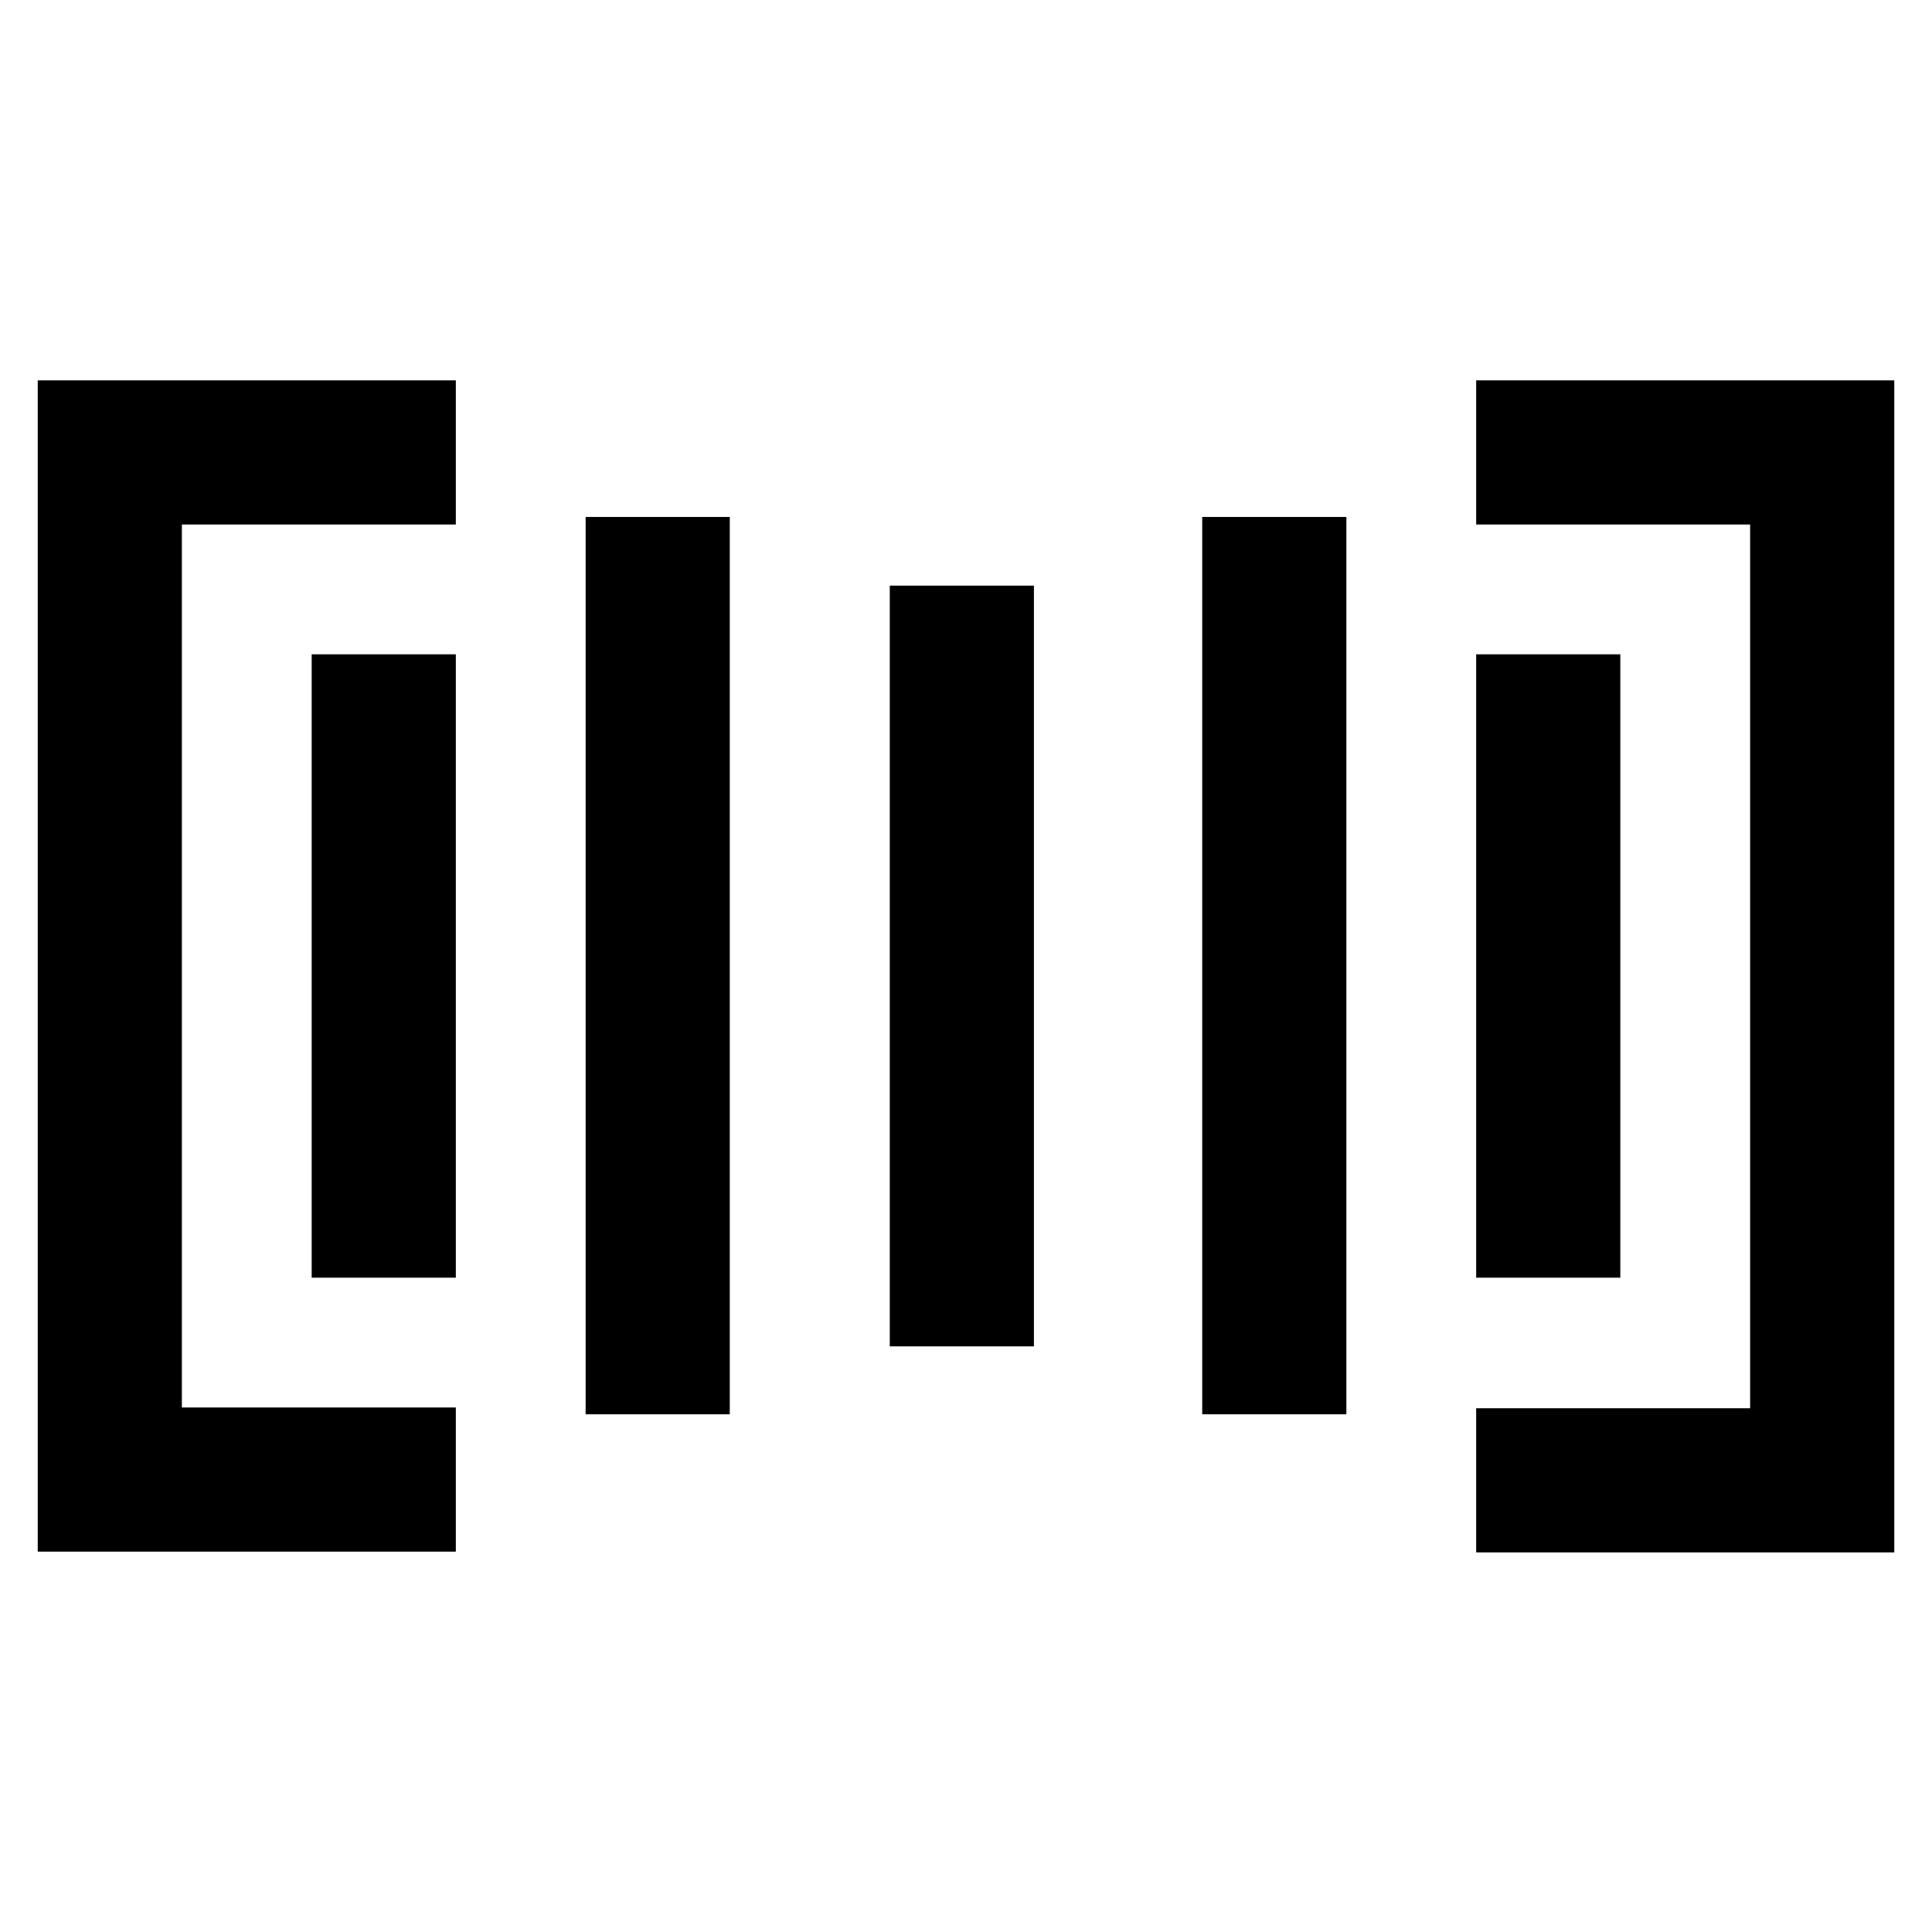 <?xml version="1.0" encoding="utf-8"?>
<!-- Svg Vector Icons : http://www.onlinewebfonts.com/icon -->
<!DOCTYPE svg PUBLIC "-//W3C//DTD SVG 1.1//EN" "http://www.w3.org/Graphics/SVG/1.1/DTD/svg11.dtd">
<svg version="1.1" xmlns="http://www.w3.org/2000/svg" xmlns:xlink="http://www.w3.org/1999/xlink" x="0px" y="0px" viewBox="0 0 256 256" enable-background="new 0 0 256 256" xml:space="preserve">
<g> <path stroke-width="10" fill-opacity="0" stroke="#000000"  d="M10,200.6h45.4v-9.1H19.1V64.5h36.3v-9.1H10V200.6z M200.6,55.4v9.1h36.3v127.1h-36.3v9.1H246V55.4H200.6z  M46.3,91.7h9.1v72.6h-9.1V91.7z M200.6,91.7h9.1v72.6h-9.1V91.7z M164.3,73.5h9.1v108.9h-9.1V73.5z M82.6,73.5h9.1v108.9h-9.1 V73.5z M122.9,82.6h9.1v90.8h-9.1V82.6z"/></g>
</svg>